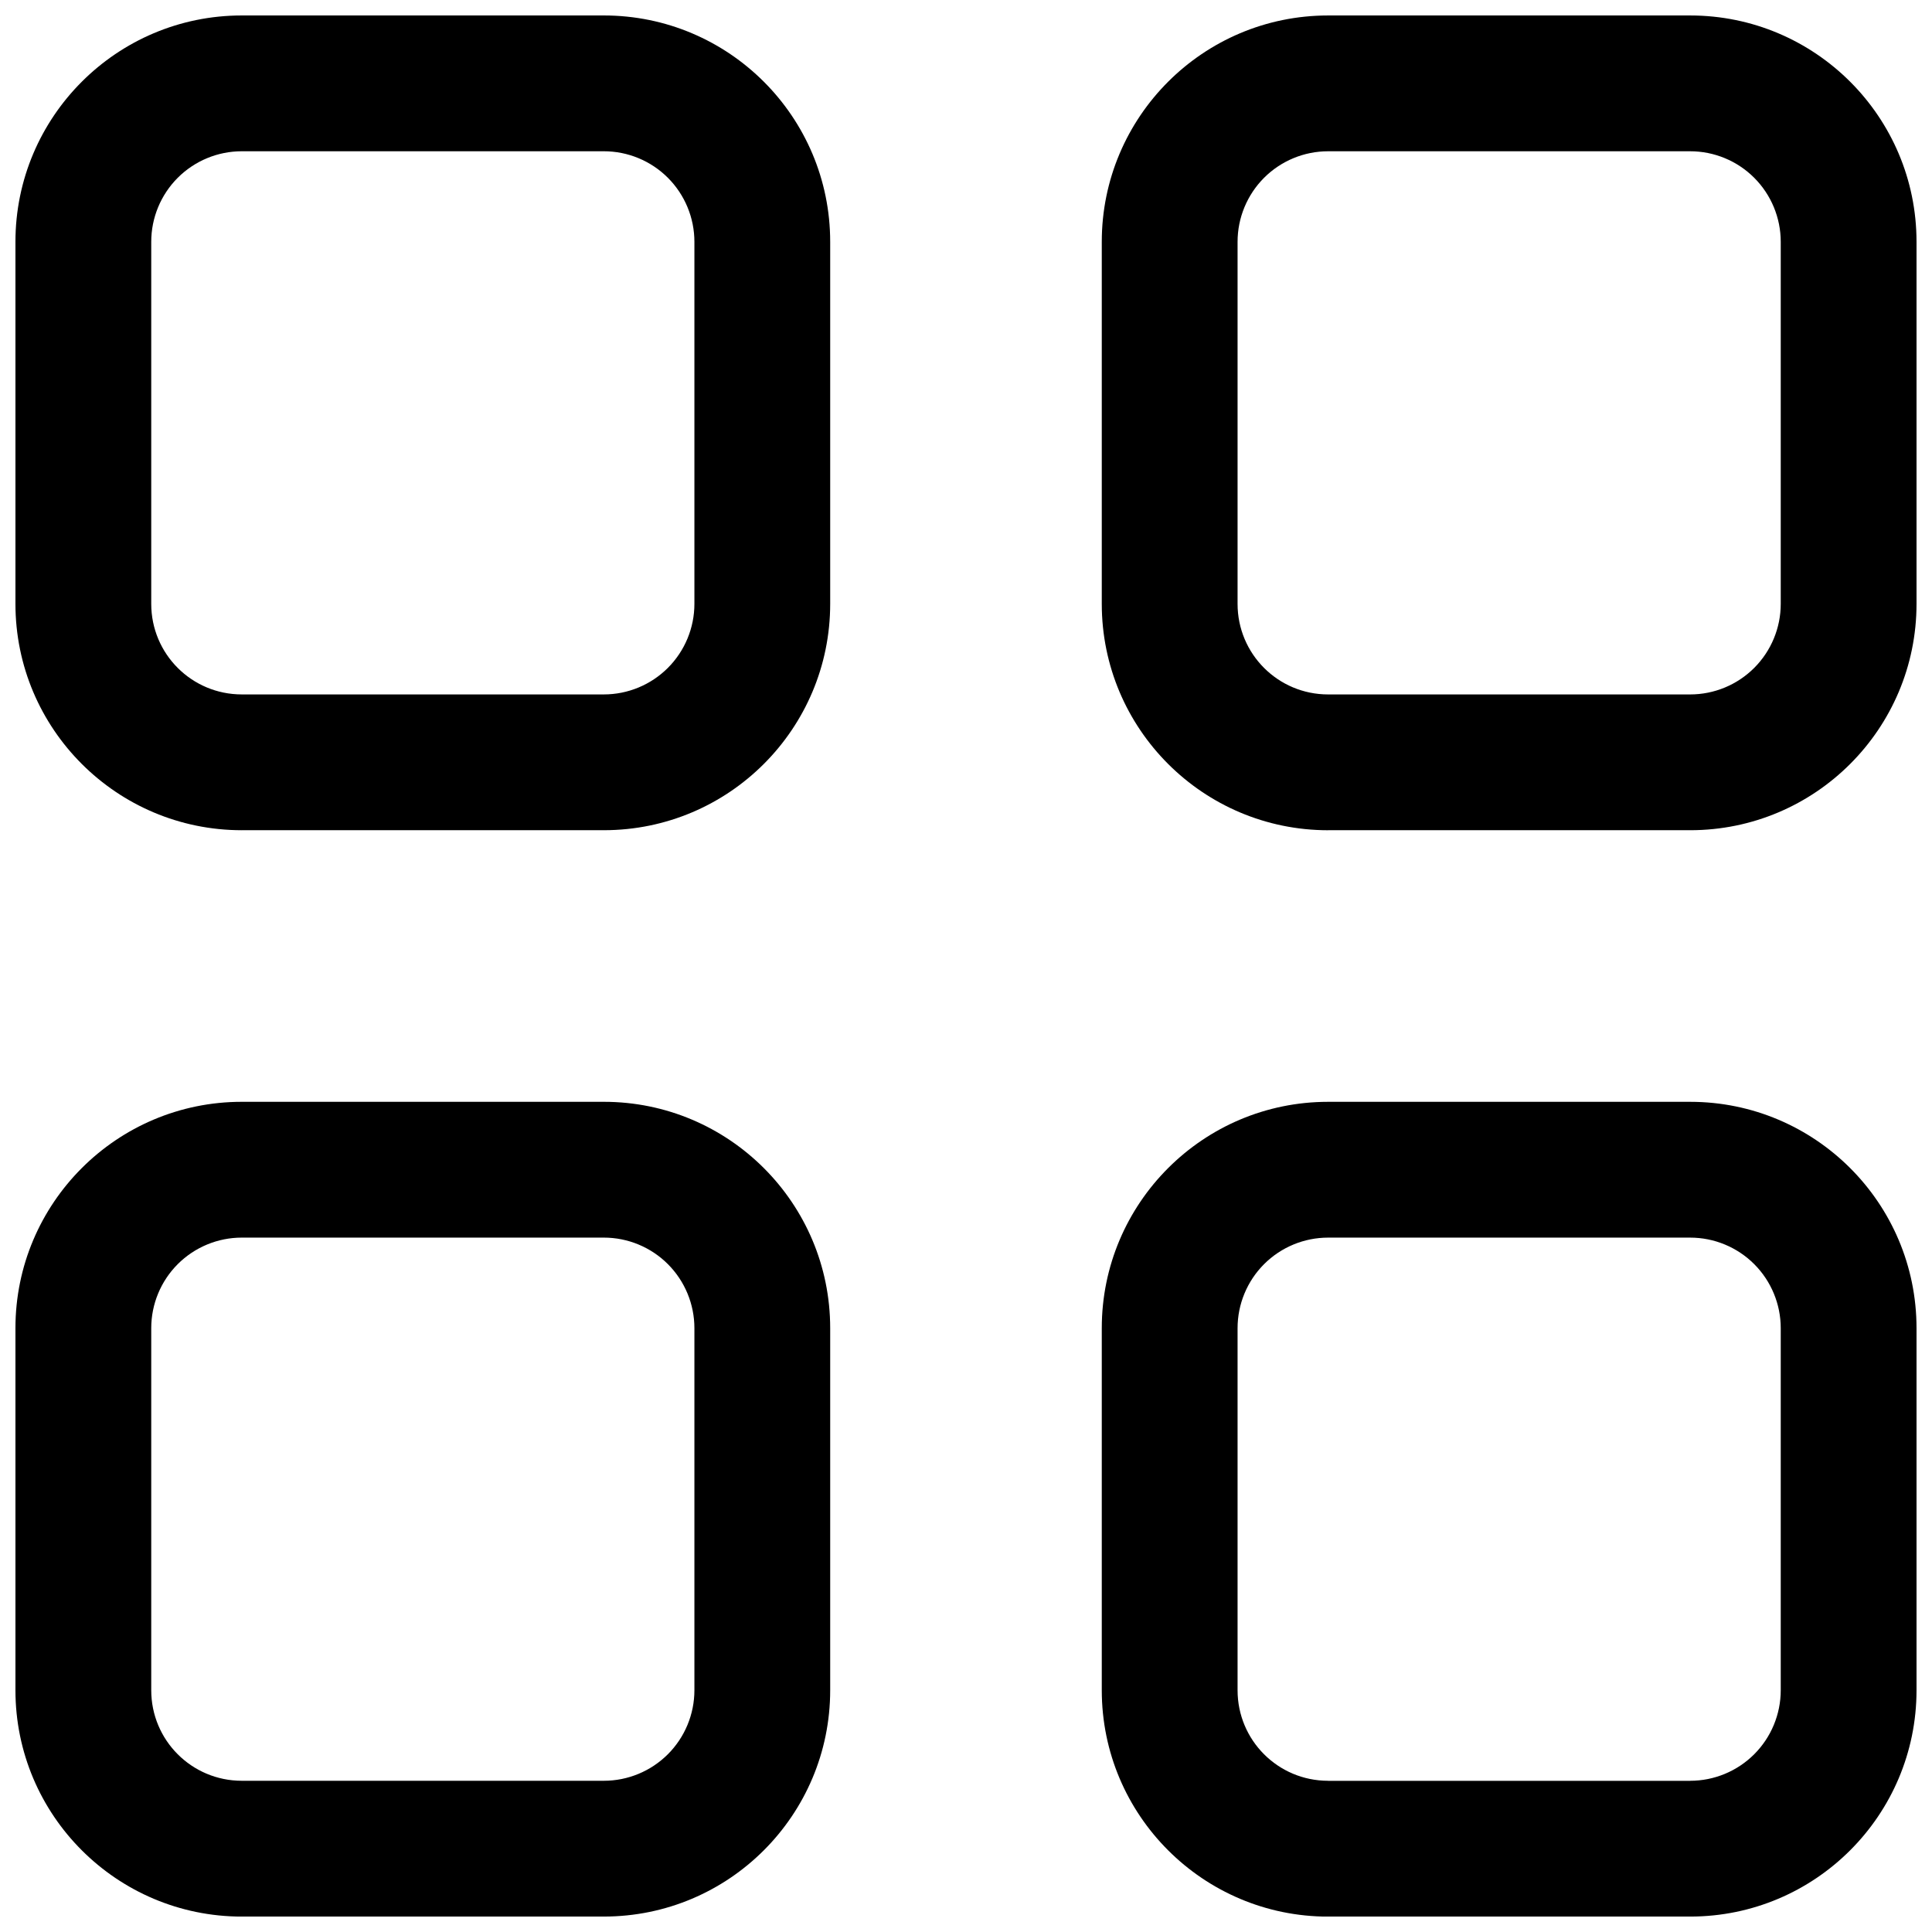 <?xml version="1.0" encoding="UTF-8"?>
<!-- Uploaded to: SVG Repo, www.svgrepo.com, Generator: SVG Repo Mixer Tools -->
<svg width="800px" height="800px" version="1.1" viewBox="144 144 512 512" xmlns="http://www.w3.org/2000/svg">
 <defs>
  <clipPath id="a">
   <path d="m148.09 148.09h503.81v503.81h-503.81z"/>
  </clipPath>
 </defs>
 <g clip-path="url(#a)">
  <path d="m208.08 328.03h95.941c6.367 0 12.469-2.531 16.973-7.031 4.5-4.504 7.031-10.605 7.031-16.973v-95.941c0-6.363-2.531-12.469-7.031-16.973-4.504-4.5-10.605-7.027-16.973-7.027h-95.941c-6.363 0-12.469 2.527-16.973 7.027-4.5 4.504-7.027 10.609-7.027 16.973v95.941c0 13.277 10.723 24.004 24.004 24.004zm0 35.988c-33.105-0.004-59.988-26.848-59.988-59.992v-95.941c0-33.105 26.848-59.988 59.988-59.988h95.941c33.105 0 59.988 26.848 59.988 59.988v95.941c0 33.105-26.844 59.988-59.988 59.988h-95.941zm0 251.91h95.941v-0.004c6.367 0 12.469-2.531 16.973-7.031 4.5-4.5 7.031-10.605 7.031-16.973v-95.941c0-6.363-2.531-12.469-7.031-16.973-4.504-4.5-10.605-7.027-16.973-7.027h-95.941c-6.363 0-12.469 2.527-16.973 7.027-4.5 4.504-7.027 10.609-7.027 16.973v95.941c0 13.277 10.723 24.004 24.004 24.004zm0 35.988c-33.105-0.008-59.988-26.852-59.988-59.996v-95.941c0-33.105 26.848-59.988 59.988-59.988h95.941c33.105 0 59.988 26.848 59.988 59.988v95.941c0 33.105-26.844 59.988-59.988 59.988h-95.941zm287.89-323.88h95.941v-0.004c6.367 0 12.473-2.531 16.973-7.031 4.5-4.504 7.031-10.605 7.031-16.973v-95.941c0-6.363-2.531-12.469-7.031-16.973-4.5-4.5-10.605-7.027-16.973-7.027h-95.941c-6.363 0-12.469 2.527-16.973 7.027-4.5 4.504-7.027 10.609-7.027 16.973v95.941c0 13.277 10.723 24.004 24.004 24.004zm0 35.988c-33.105-0.008-59.988-26.852-59.988-59.996v-95.941c0-33.105 26.848-59.988 59.988-59.988h95.941c33.105 0 59.988 26.848 59.988 59.988v95.941c0 33.105-26.844 59.988-59.988 59.988h-95.941zm0 251.91h95.941v-0.008c6.367 0 12.473-2.531 16.973-7.031s7.031-10.605 7.031-16.973v-95.941c0-6.363-2.531-12.469-7.031-16.973-4.5-4.5-10.605-7.027-16.973-7.027h-95.941c-6.363 0-12.469 2.527-16.973 7.027-4.5 4.504-7.027 10.609-7.027 16.973v95.941c0 13.277 10.723 24.004 24.004 24.004zm0 35.988c-33.105-0.012-59.988-26.855-59.988-60v-95.941c0-33.105 26.848-59.988 59.988-59.988h95.941c33.105 0 59.988 26.848 59.988 59.988v95.941c0 33.109-26.848 59.988-59.988 59.988h-95.941z"/>
 </g>
</svg>